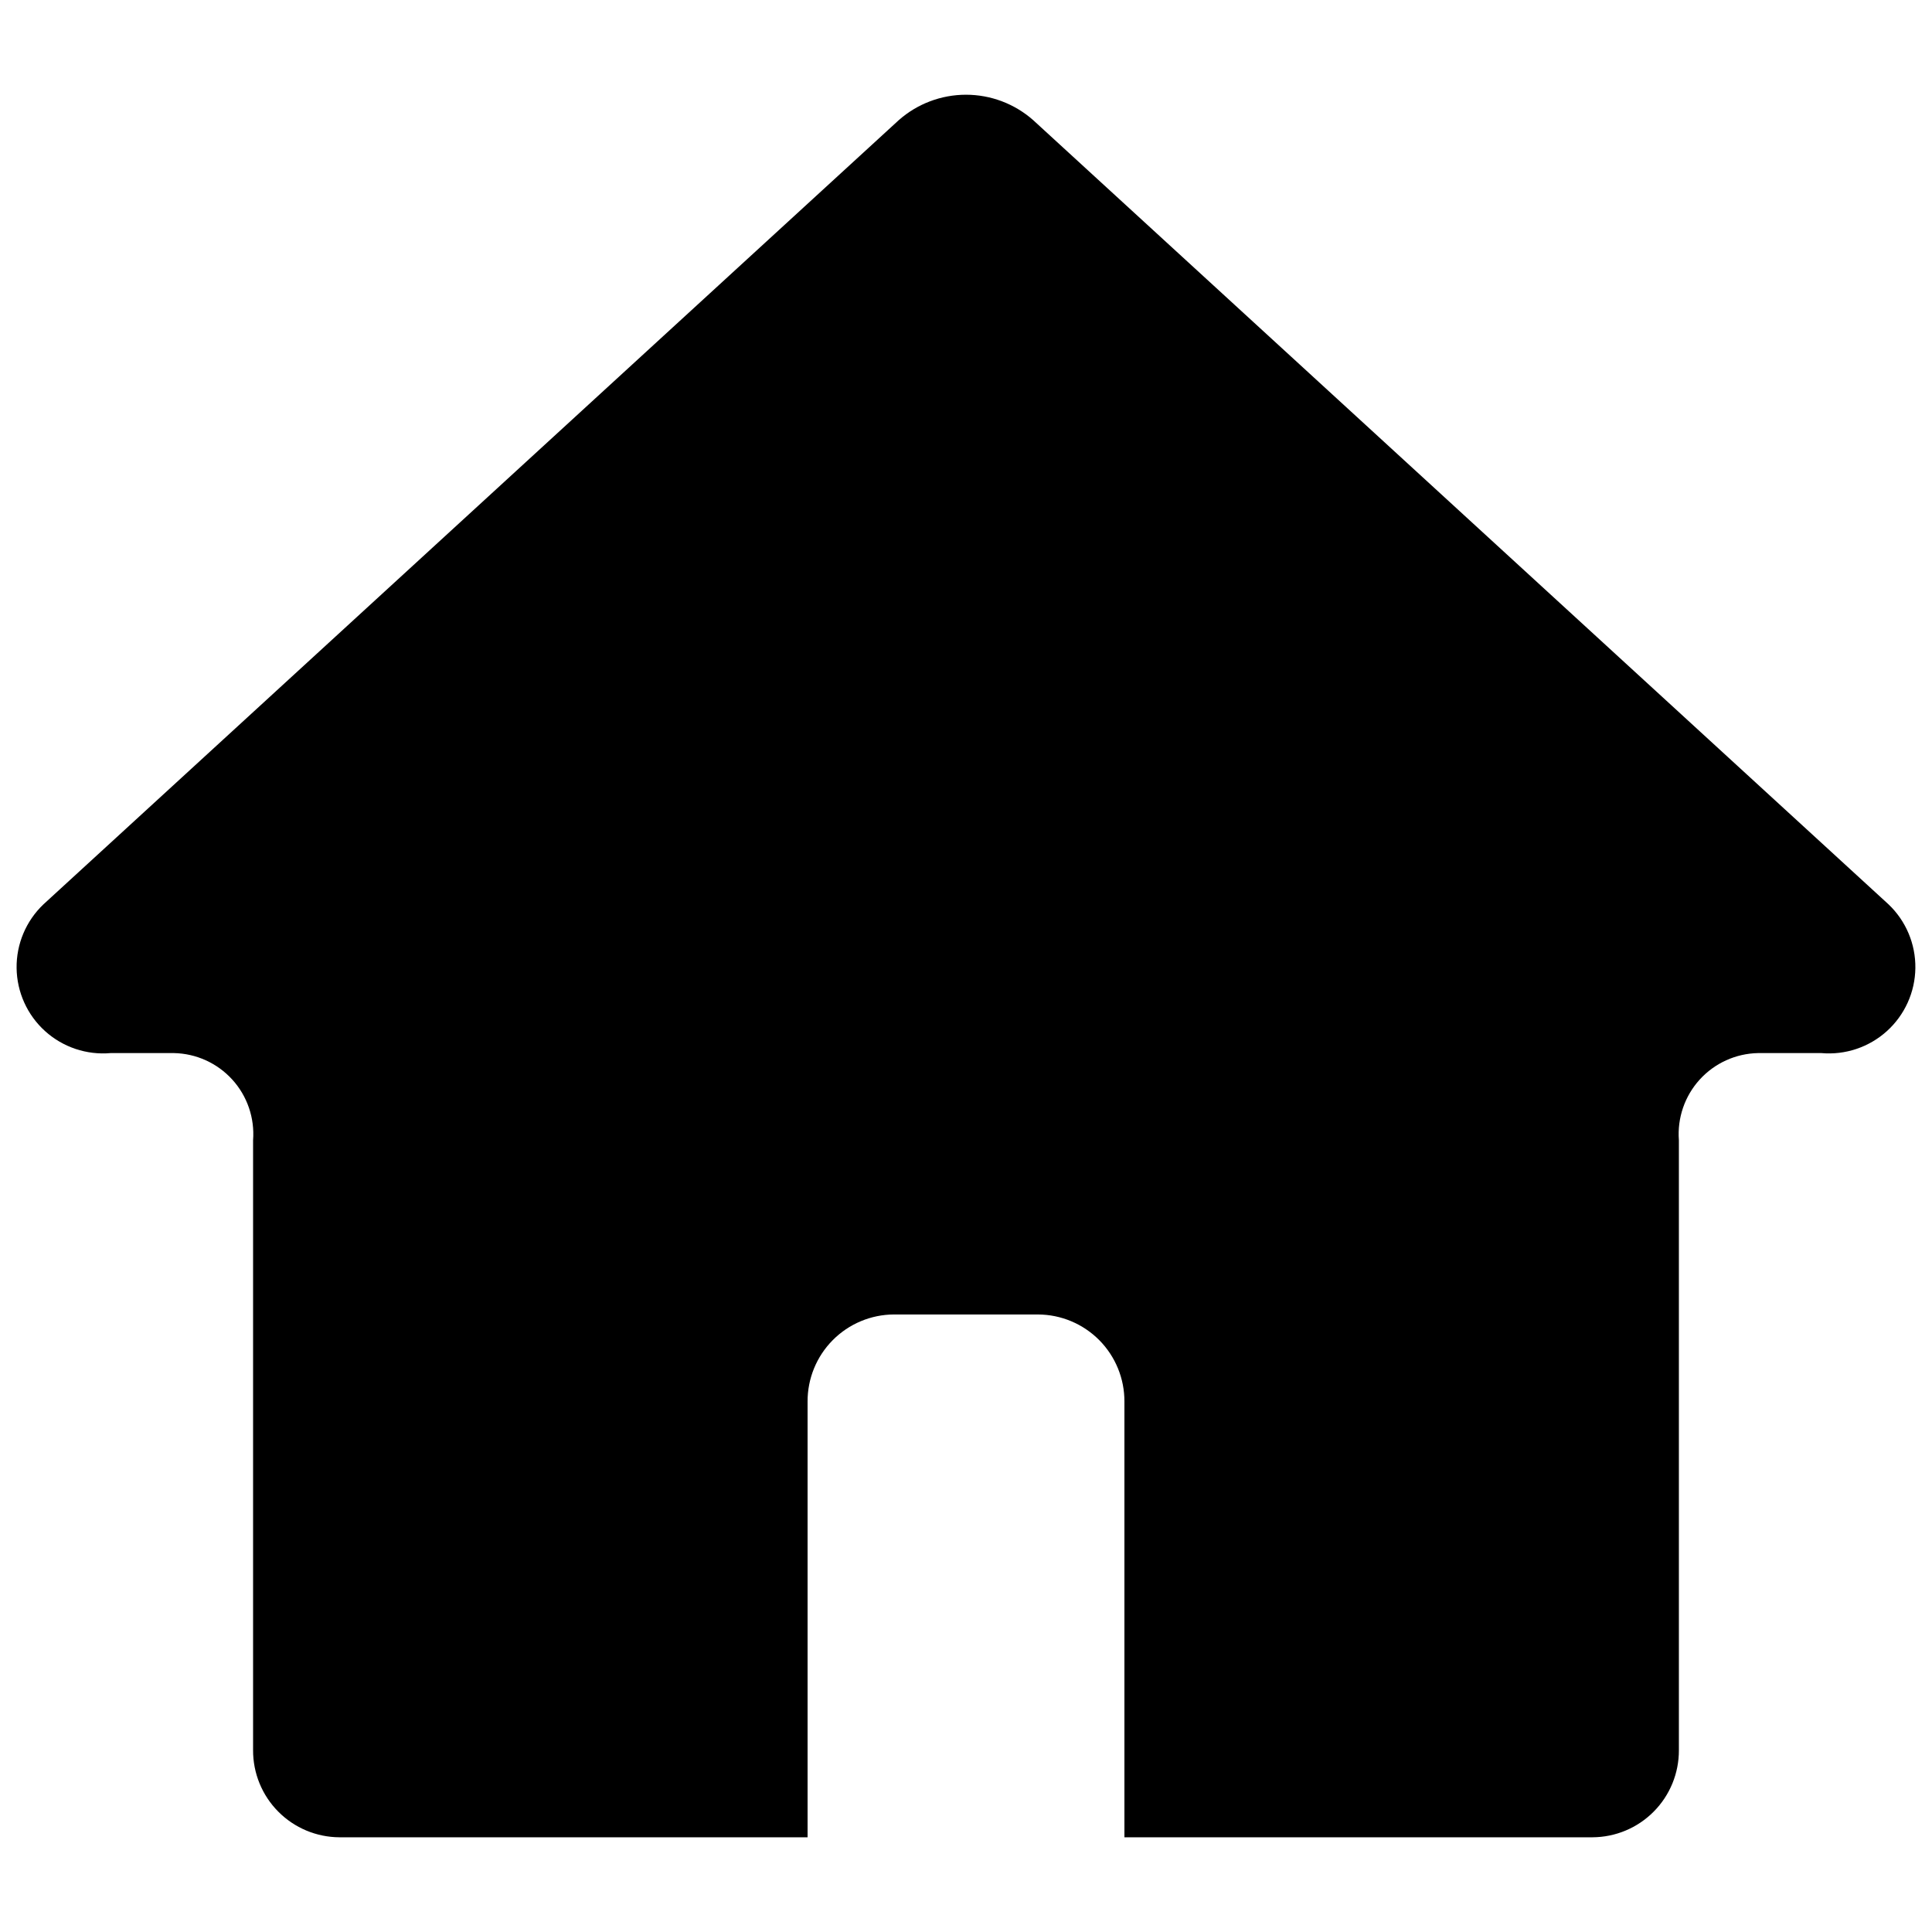 <?xml version="1.0" encoding="UTF-8"?>
<!-- Uploaded to: ICON Repo, www.iconrepo.com, Generator: ICON Repo Mixer Tools -->
<svg width="800px" height="800px" version="1.1" viewBox="144 144 512 512" xmlns="http://www.w3.org/2000/svg">
 <defs>
  <clipPath id="a">
   <path d="m148.09 169h503.81v462h-503.81z"/>
  </clipPath>
 </defs>
 <g clip-path="url(#a)">
  <path d="m400 492.35h19.082c6.098 0.023 11.938 2.473 16.234 6.801 4.293 4.332 6.691 10.191 6.668 16.289v115.46h124.04c6.098-0.027 11.938-2.473 16.23-6.805 4.297-4.328 6.695-10.188 6.668-16.289v-161.64 0.004c-0.449-5.891 1.547-11.703 5.519-16.074 3.973-4.367 9.57-6.906 15.473-7.019h16.75c6.352 0.566 12.648-1.547 17.379-5.82 4.731-4.277 7.469-10.328 7.547-16.707 0.082-6.375-2.496-12.496-7.117-16.891l-226.67-207.82c-4.918-4.34-11.25-6.734-17.809-6.734s-12.895 2.394-17.809 6.734l-226.67 207.82c-4.617 4.394-7.199 10.516-7.117 16.891 0.082 6.379 2.816 12.43 7.547 16.707 4.731 4.273 11.027 6.383 17.379 5.82h16.75c5.906 0.113 11.504 2.652 15.477 7.019 3.973 4.371 5.965 10.184 5.516 16.074v161.64-0.004c-0.027 6.102 2.371 11.961 6.668 16.289 4.293 4.332 10.133 6.777 16.23 6.805h124.05v-115.46c-0.027-6.098 2.371-11.957 6.668-16.289 4.293-4.332 10.133-6.777 16.23-6.805z"/>
 </g>
</svg>